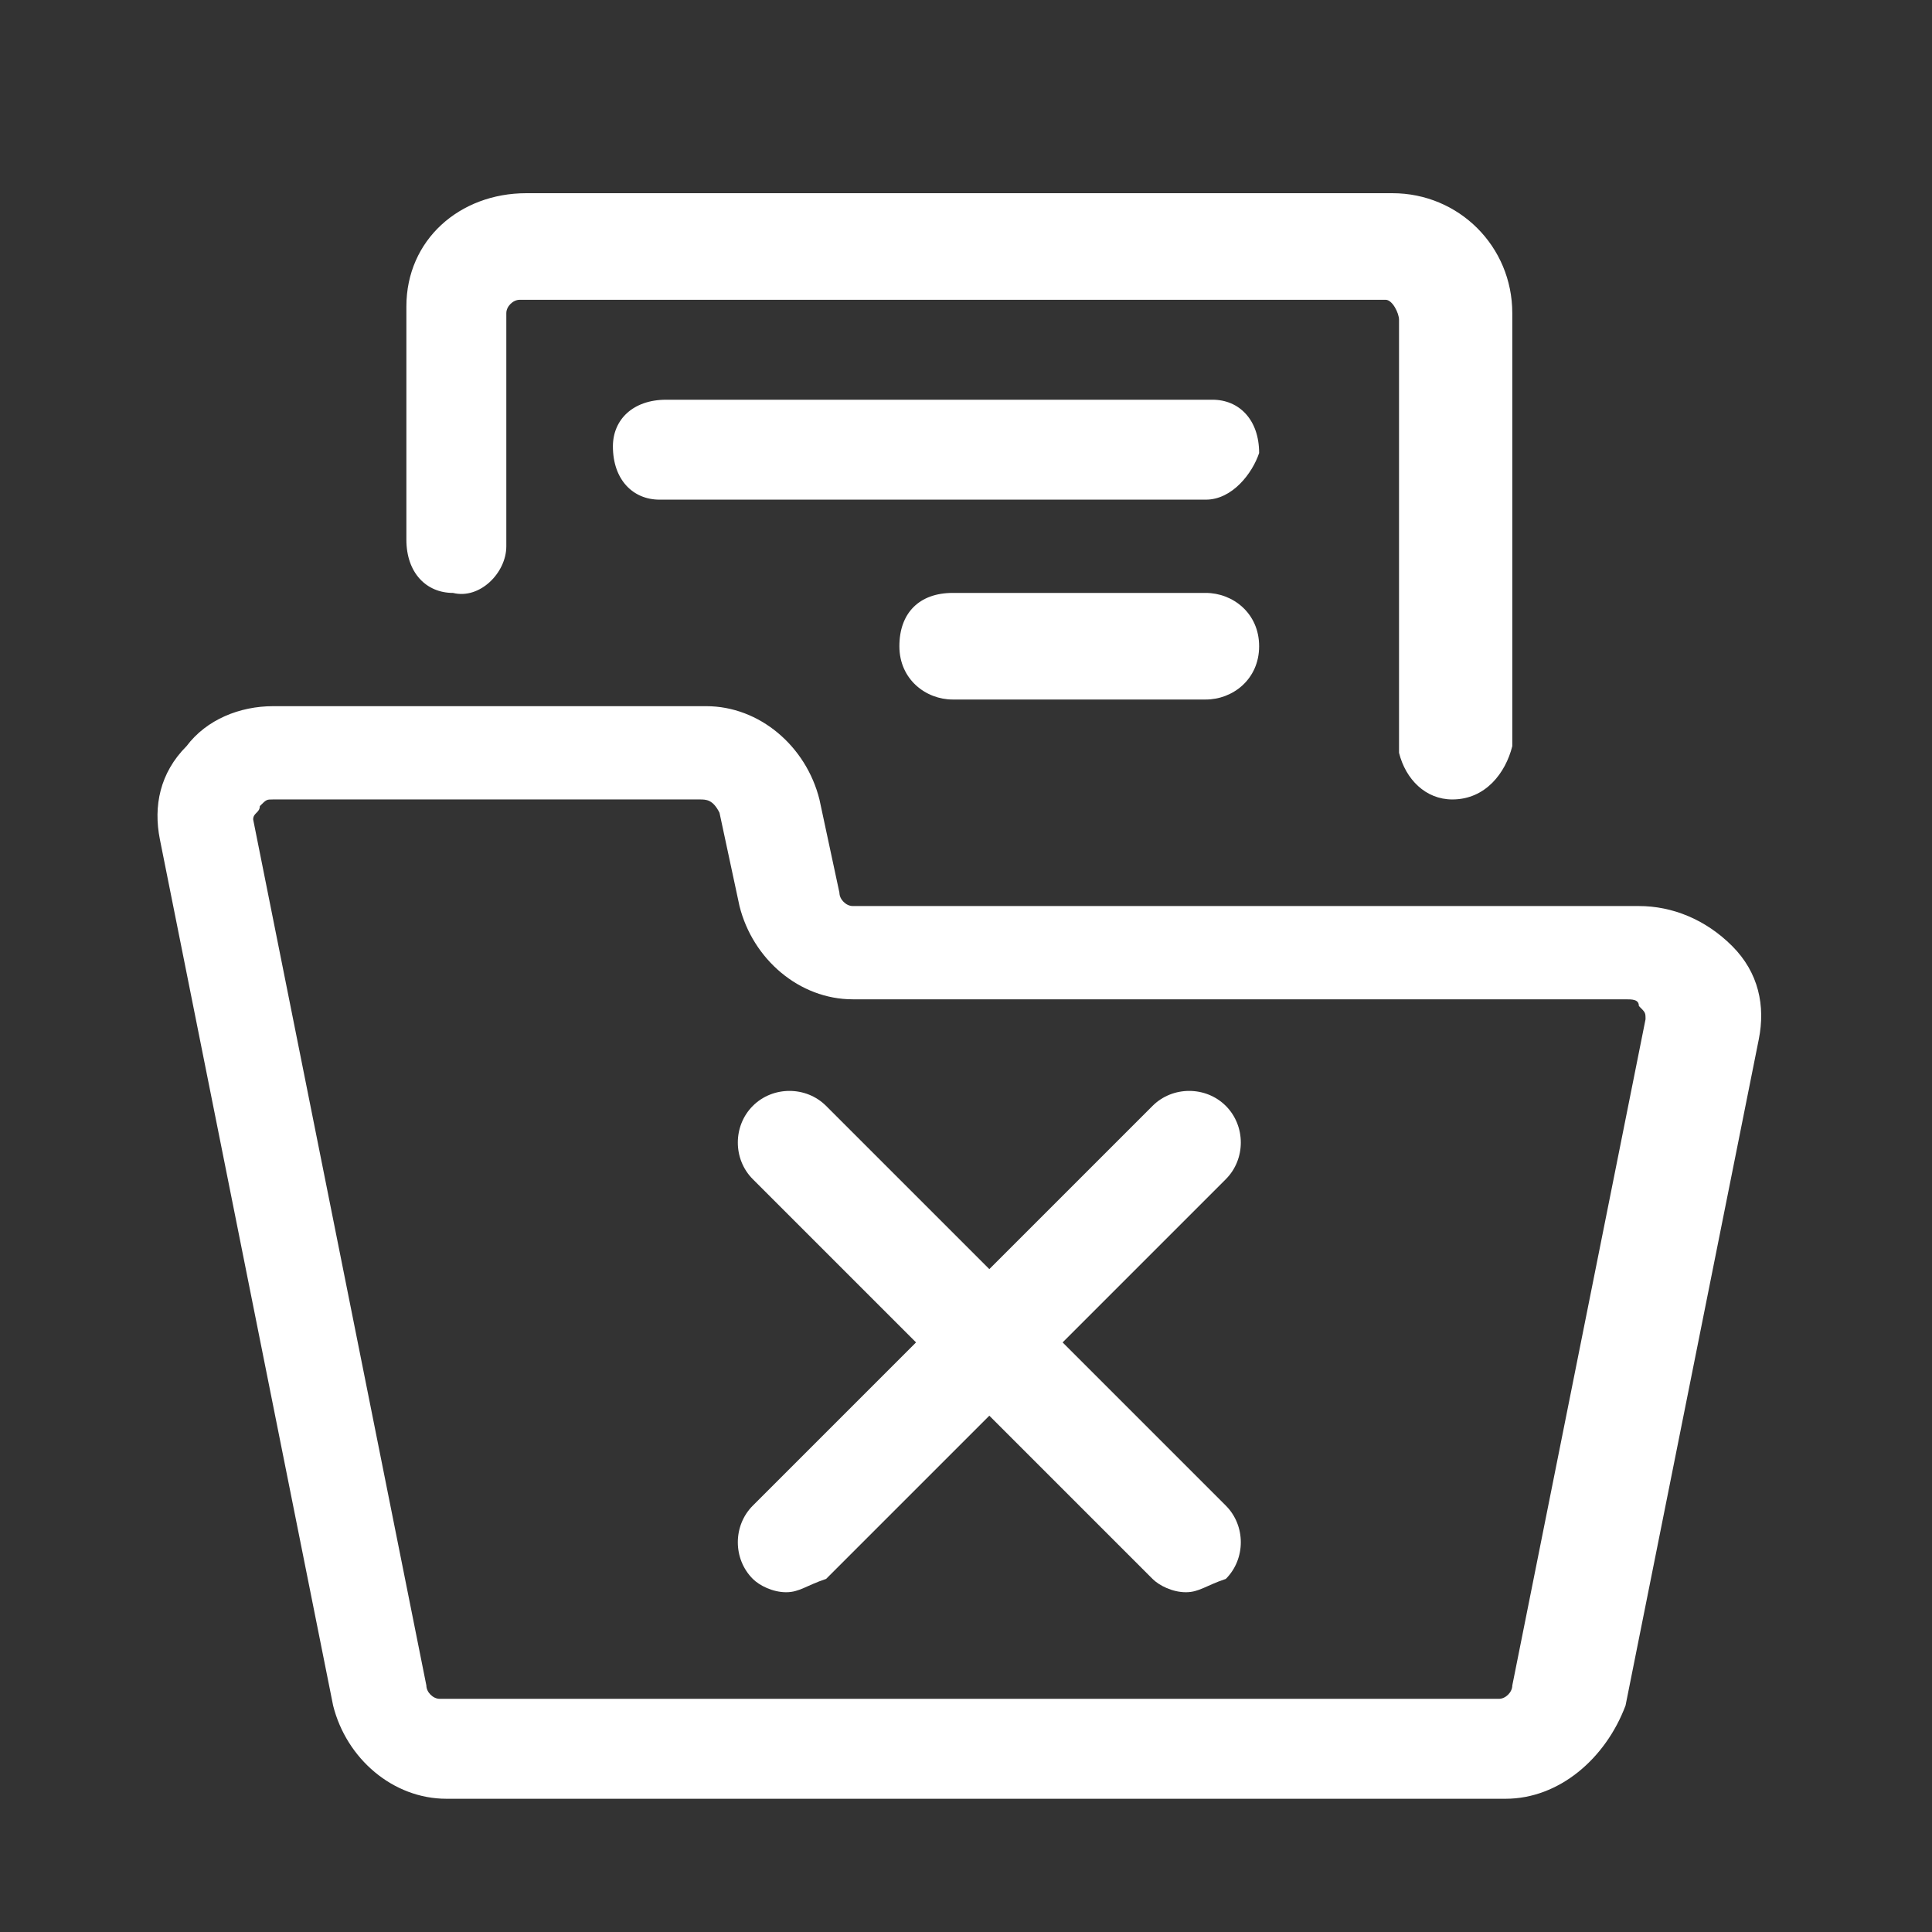<?xml version="1.0" encoding="utf-8"?>
<!-- Generator: Adobe Illustrator 28.0.0, SVG Export Plug-In . SVG Version: 6.00 Build 0)  -->
<svg version="1.1" id="Layer_1" xmlns="http://www.w3.org/2000/svg" xmlns:xlink="http://www.w3.org/1999/xlink" x="0px" y="0px"
	 viewBox="5 5 29 29" style="enable-background:new 0 0 39 39;" xml:space="preserve">
<rect x="5" y="5" width="29" height="29" fill="#333333" stroke="none"/>
<style type="text/css">
	.st0{fill:#fff;}
</style>
<g id="Shape_486_00000002380418670127488290000000523251522324513933_">
	<path class="st0" d="M16.8,28.9c-0.2,0-0.4-0.1-0.5-0.2c-0.3-0.3-0.3-0.8,0-1.1l6-6c0.3-0.3,0.8-0.3,1.1,0s0.3,0.8,0,1.1l-6,6
		C17.1,28.8,17,28.9,16.8,28.9z"/>
</g>
<g id="Shape_487_00000092432723380916561140000013627286986571397522_">
	<path class="st0" d="M22.8,28.9c-0.2,0-0.4-0.1-0.5-0.2l-6-6c-0.3-0.3-0.3-0.8,0-1.1c0.3-0.3,0.8-0.3,1.1,0l6,6
		c0.3,0.3,0.3,0.8,0,1.1C23.1,28.8,23,28.9,22.8,28.9z"/>
</g>
<g id="Work-Office-Companies__x2F__Office__x2F__office-folder">
	<g id="Group_112">
		<g id="office-folder">
			<g id="Shape_664">
				<path class="st0" d="M27.6,32H11.7c-0.8,0-1.5-0.6-1.7-1.4l-2.6-13c-0.1-0.5,0-1,0.4-1.4c0.3-0.4,0.8-0.6,1.3-0.6h6.5
					c0.8,0,1.5,0.6,1.7,1.4l0.3,1.4c0,0.1,0.1,0.2,0.2,0.2h11.8c0.5,0,1,0.2,1.4,0.6s0.5,0.9,0.4,1.4c0,0,0,0,0,0l-2,10
					C29.1,31.4,28.4,32,27.6,32z M15.5,17H9.1c-0.1,0-0.1,0-0.2,0.1c0,0.1-0.1,0.1-0.1,0.2l2.6,13c0,0.1,0.1,0.2,0.2,0.2h15.9
					c0.1,0,0.2-0.1,0.2-0.2l2-10c0-0.1,0-0.1-0.1-0.2c0-0.1-0.1-0.1-0.2-0.1H17.8c-0.8,0-1.5-0.6-1.7-1.4l-0.3-1.4
					C15.7,17,15.6,17,15.5,17z M30.6,20.4L30.6,20.4L30.6,20.4z"/>
			</g>
			<g id="Shape_665">
				<path class="st0" d="M26.8,17c-0.4,0-0.7-0.3-0.8-0.7l0-6.5c0-0.1-0.1-0.3-0.2-0.3h-13c-0.1,0-0.2,0.1-0.2,0.2l0,3.5
					c0,0.4-0.4,0.8-0.8,0.7c-0.4,0-0.7-0.3-0.7-0.8l0-3.5c0-1,0.8-1.7,1.8-1.7h13c1,0,1.8,0.8,1.8,1.8l0,6.5
					C27.6,16.6,27.3,17,26.8,17C26.8,17,26.8,17,26.8,17z"/>
			</g>
			<g id="Shape_666">
				<path class="st0" d="M23.1,12.5C23.1,12.5,23.1,12.5,23.1,12.5l-8.2,0c-0.4,0-0.7-0.3-0.7-0.8c0-0.4,0.3-0.7,0.8-0.7
					c0,0,0,0,0,0l8.2,0c0.4,0,0.7,0.3,0.7,0.8C23.8,12.1,23.5,12.5,23.1,12.5z"/>
			</g>
			<g id="Shape_667">
				<path class="st0" d="M23.1,15.5h-3.8c-0.4,0-0.8-0.3-0.8-0.8s0.3-0.8,0.8-0.8h3.8c0.4,0,0.8,0.3,0.8,0.8S23.5,15.5,23.1,15.5z"
					/>
			</g>
		</g>
	</g>
</g>
</svg>
